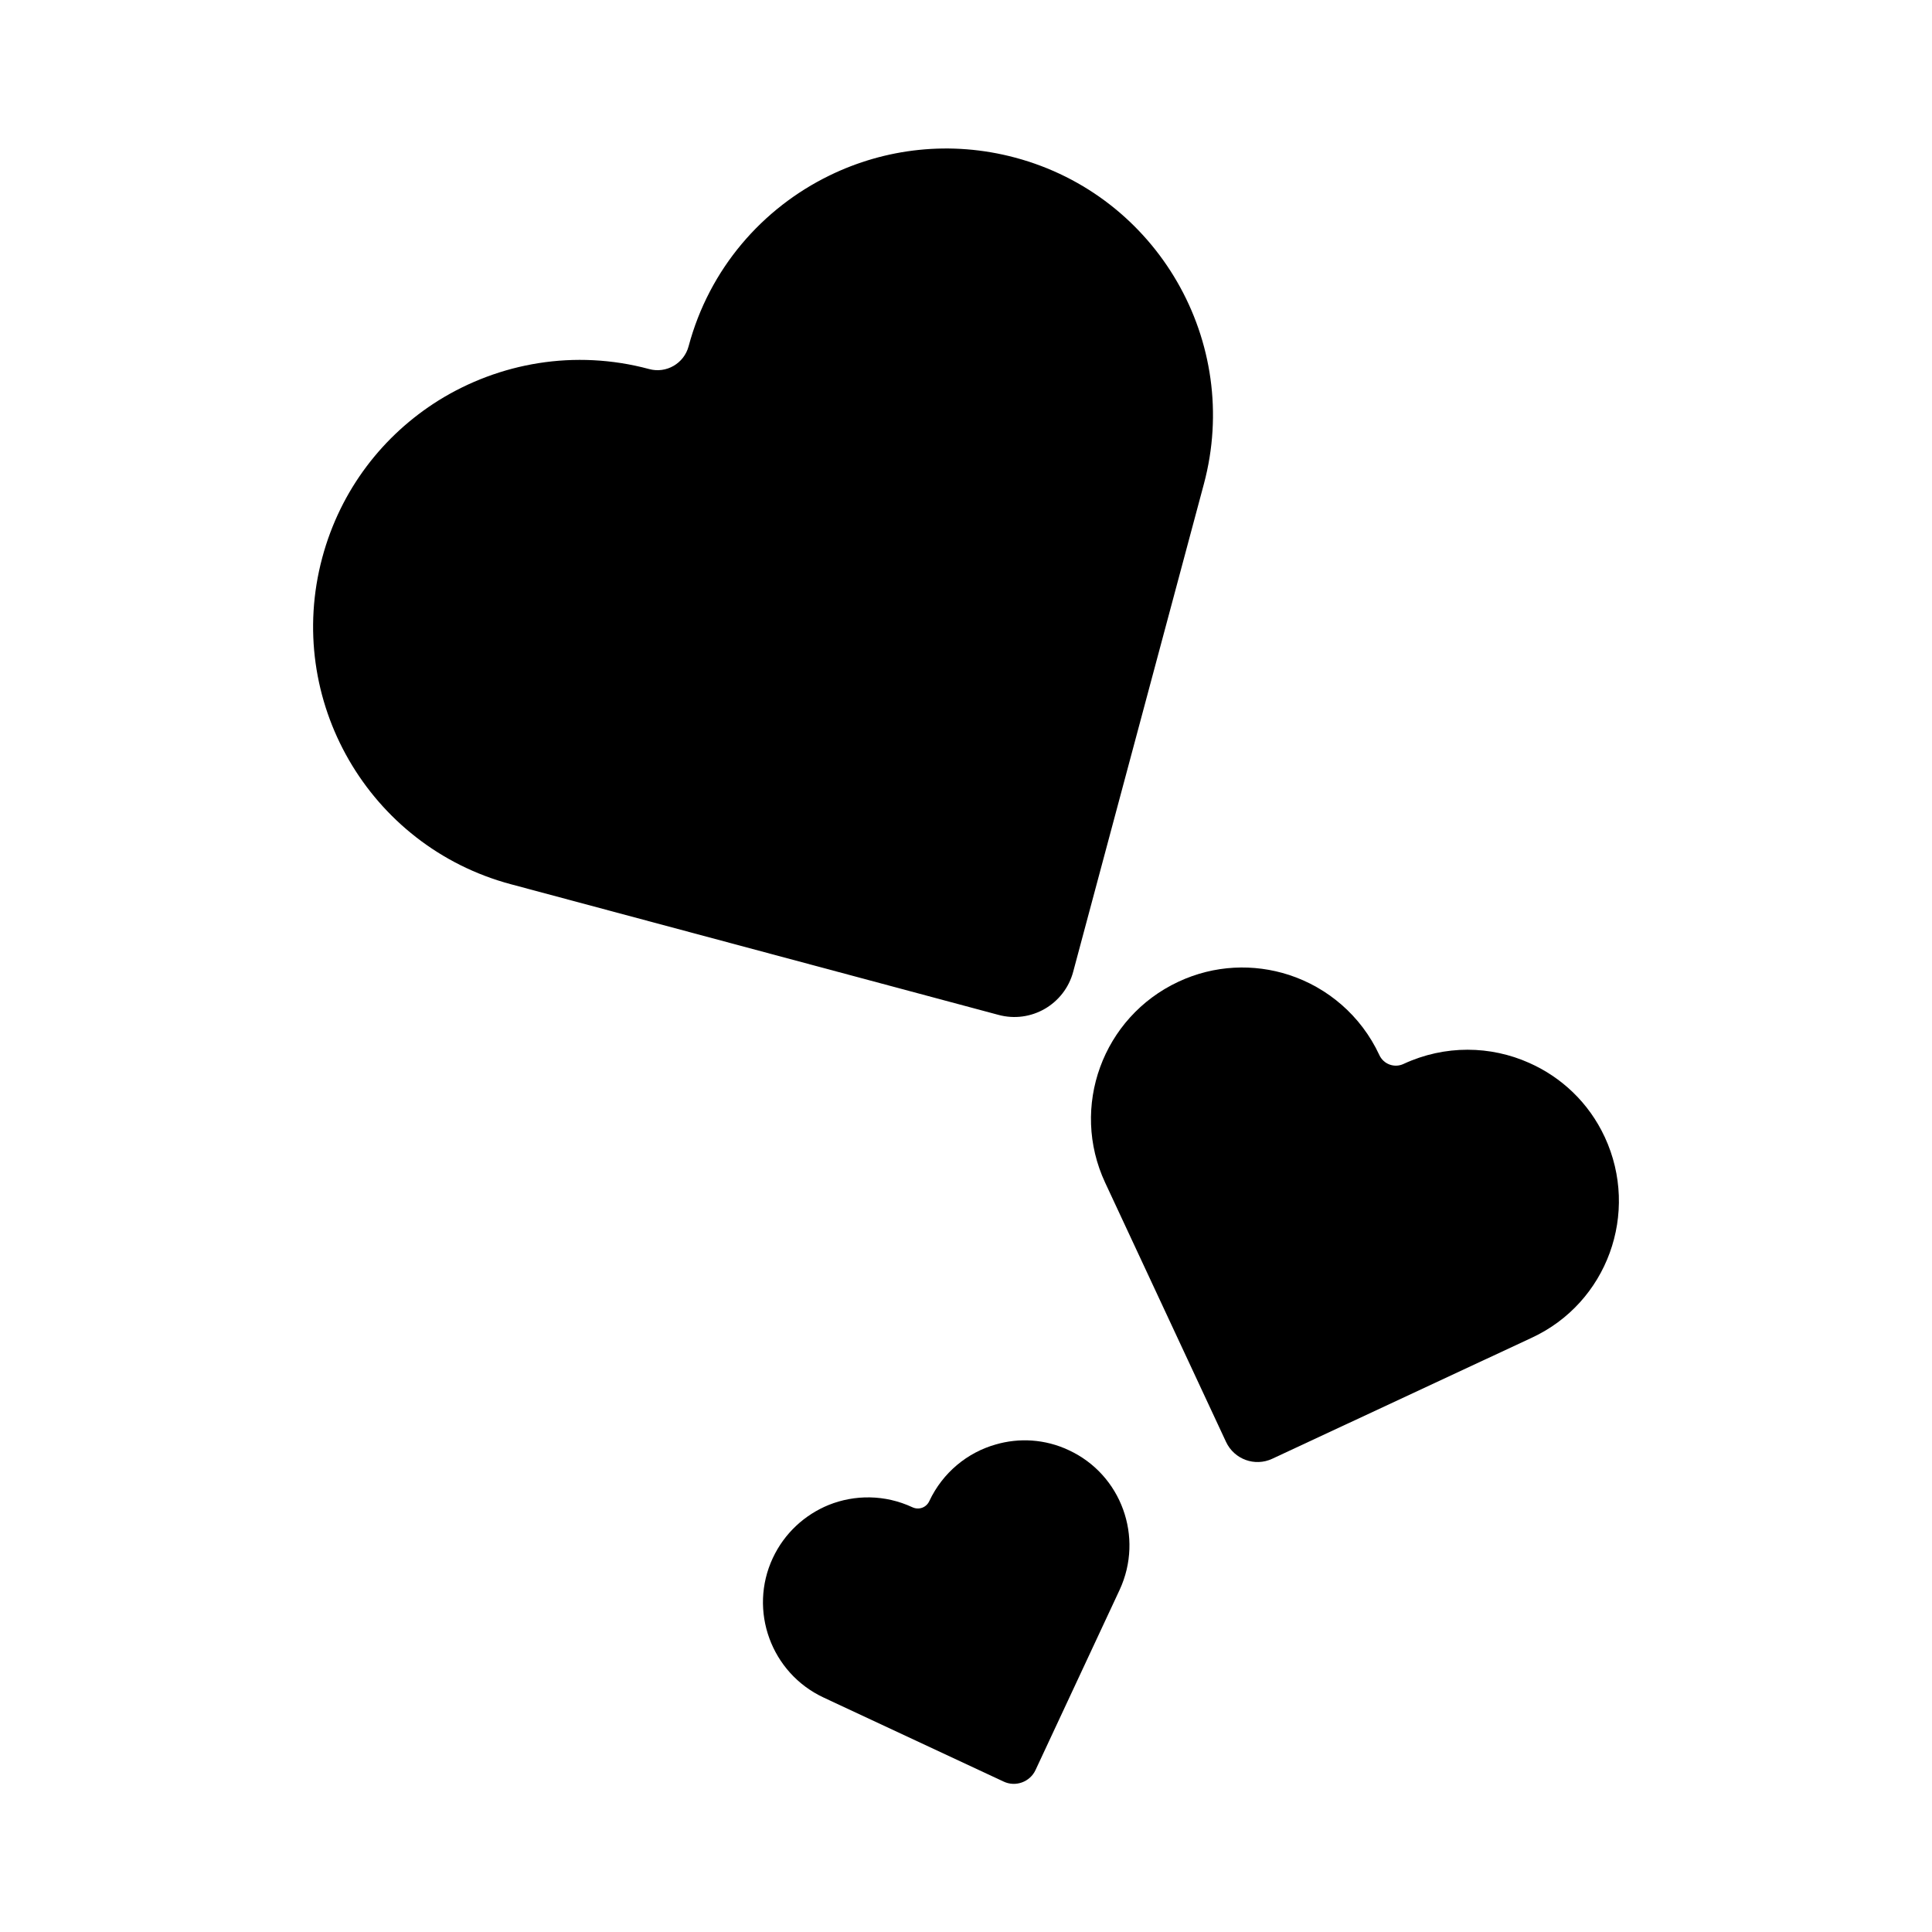 <?xml version="1.0" encoding="UTF-8"?>
<!-- Uploaded to: SVG Repo, www.svgrepo.com, Generator: SVG Repo Mixer Tools -->
<svg fill="#000000" width="800px" height="800px" version="1.1" viewBox="144 144 512 512" xmlns="http://www.w3.org/2000/svg">
 <g>
  <path d="m427.25 528.32c-6.297-2.973-13.199-3.324-19.398-1.512-7.457 2.117-14.008 7.406-17.582 15.012-0.805 1.715-2.769 2.418-4.484 1.613-7.254-3.375-15.266-3.375-22.168-0.605-6.297 2.57-11.688 7.406-14.812 14.055-6.5 13.906-0.453 30.48 13.453 36.98l47.711 22.27c3.176 1.512 7.004 0.102 8.465-3.074l22.27-47.711c6.5-14.004 0.453-30.582-13.453-37.027z"/>
  <path d="m569.28 445.34c-4.231-9.117-11.488-15.871-20-19.648-10.227-4.586-22.32-4.836-33.301 0.25-2.418 1.16-5.34 0.102-6.449-2.367-4.887-10.48-13.754-17.887-23.93-21.211-9.32-3.023-19.75-2.672-29.32 1.812-20.051 9.371-28.766 33.199-19.398 53.254l32.043 68.719c2.168 4.586 7.609 6.602 12.242 4.434l68.719-32.043c20.051-9.266 28.715-33.094 19.395-53.199z"/>
  <path d="m428.41 401.51 34.613-129.18c10.125-37.684-12.293-76.477-49.977-86.555-17.129-4.586-34.461-2.469-49.223 4.734-17.785 8.664-31.84 24.688-37.332 45.242-1.211 4.586-5.945 7.305-10.48 6.047-19.699-5.289-39.699-1.664-55.773 8.312-14.66 9.168-25.996 23.629-30.832 41.664-10.125 37.684 12.293 76.477 49.977 86.555l129.18 34.613c8.668 2.363 17.535-2.773 19.852-11.438z"/>
 </g>
</svg>